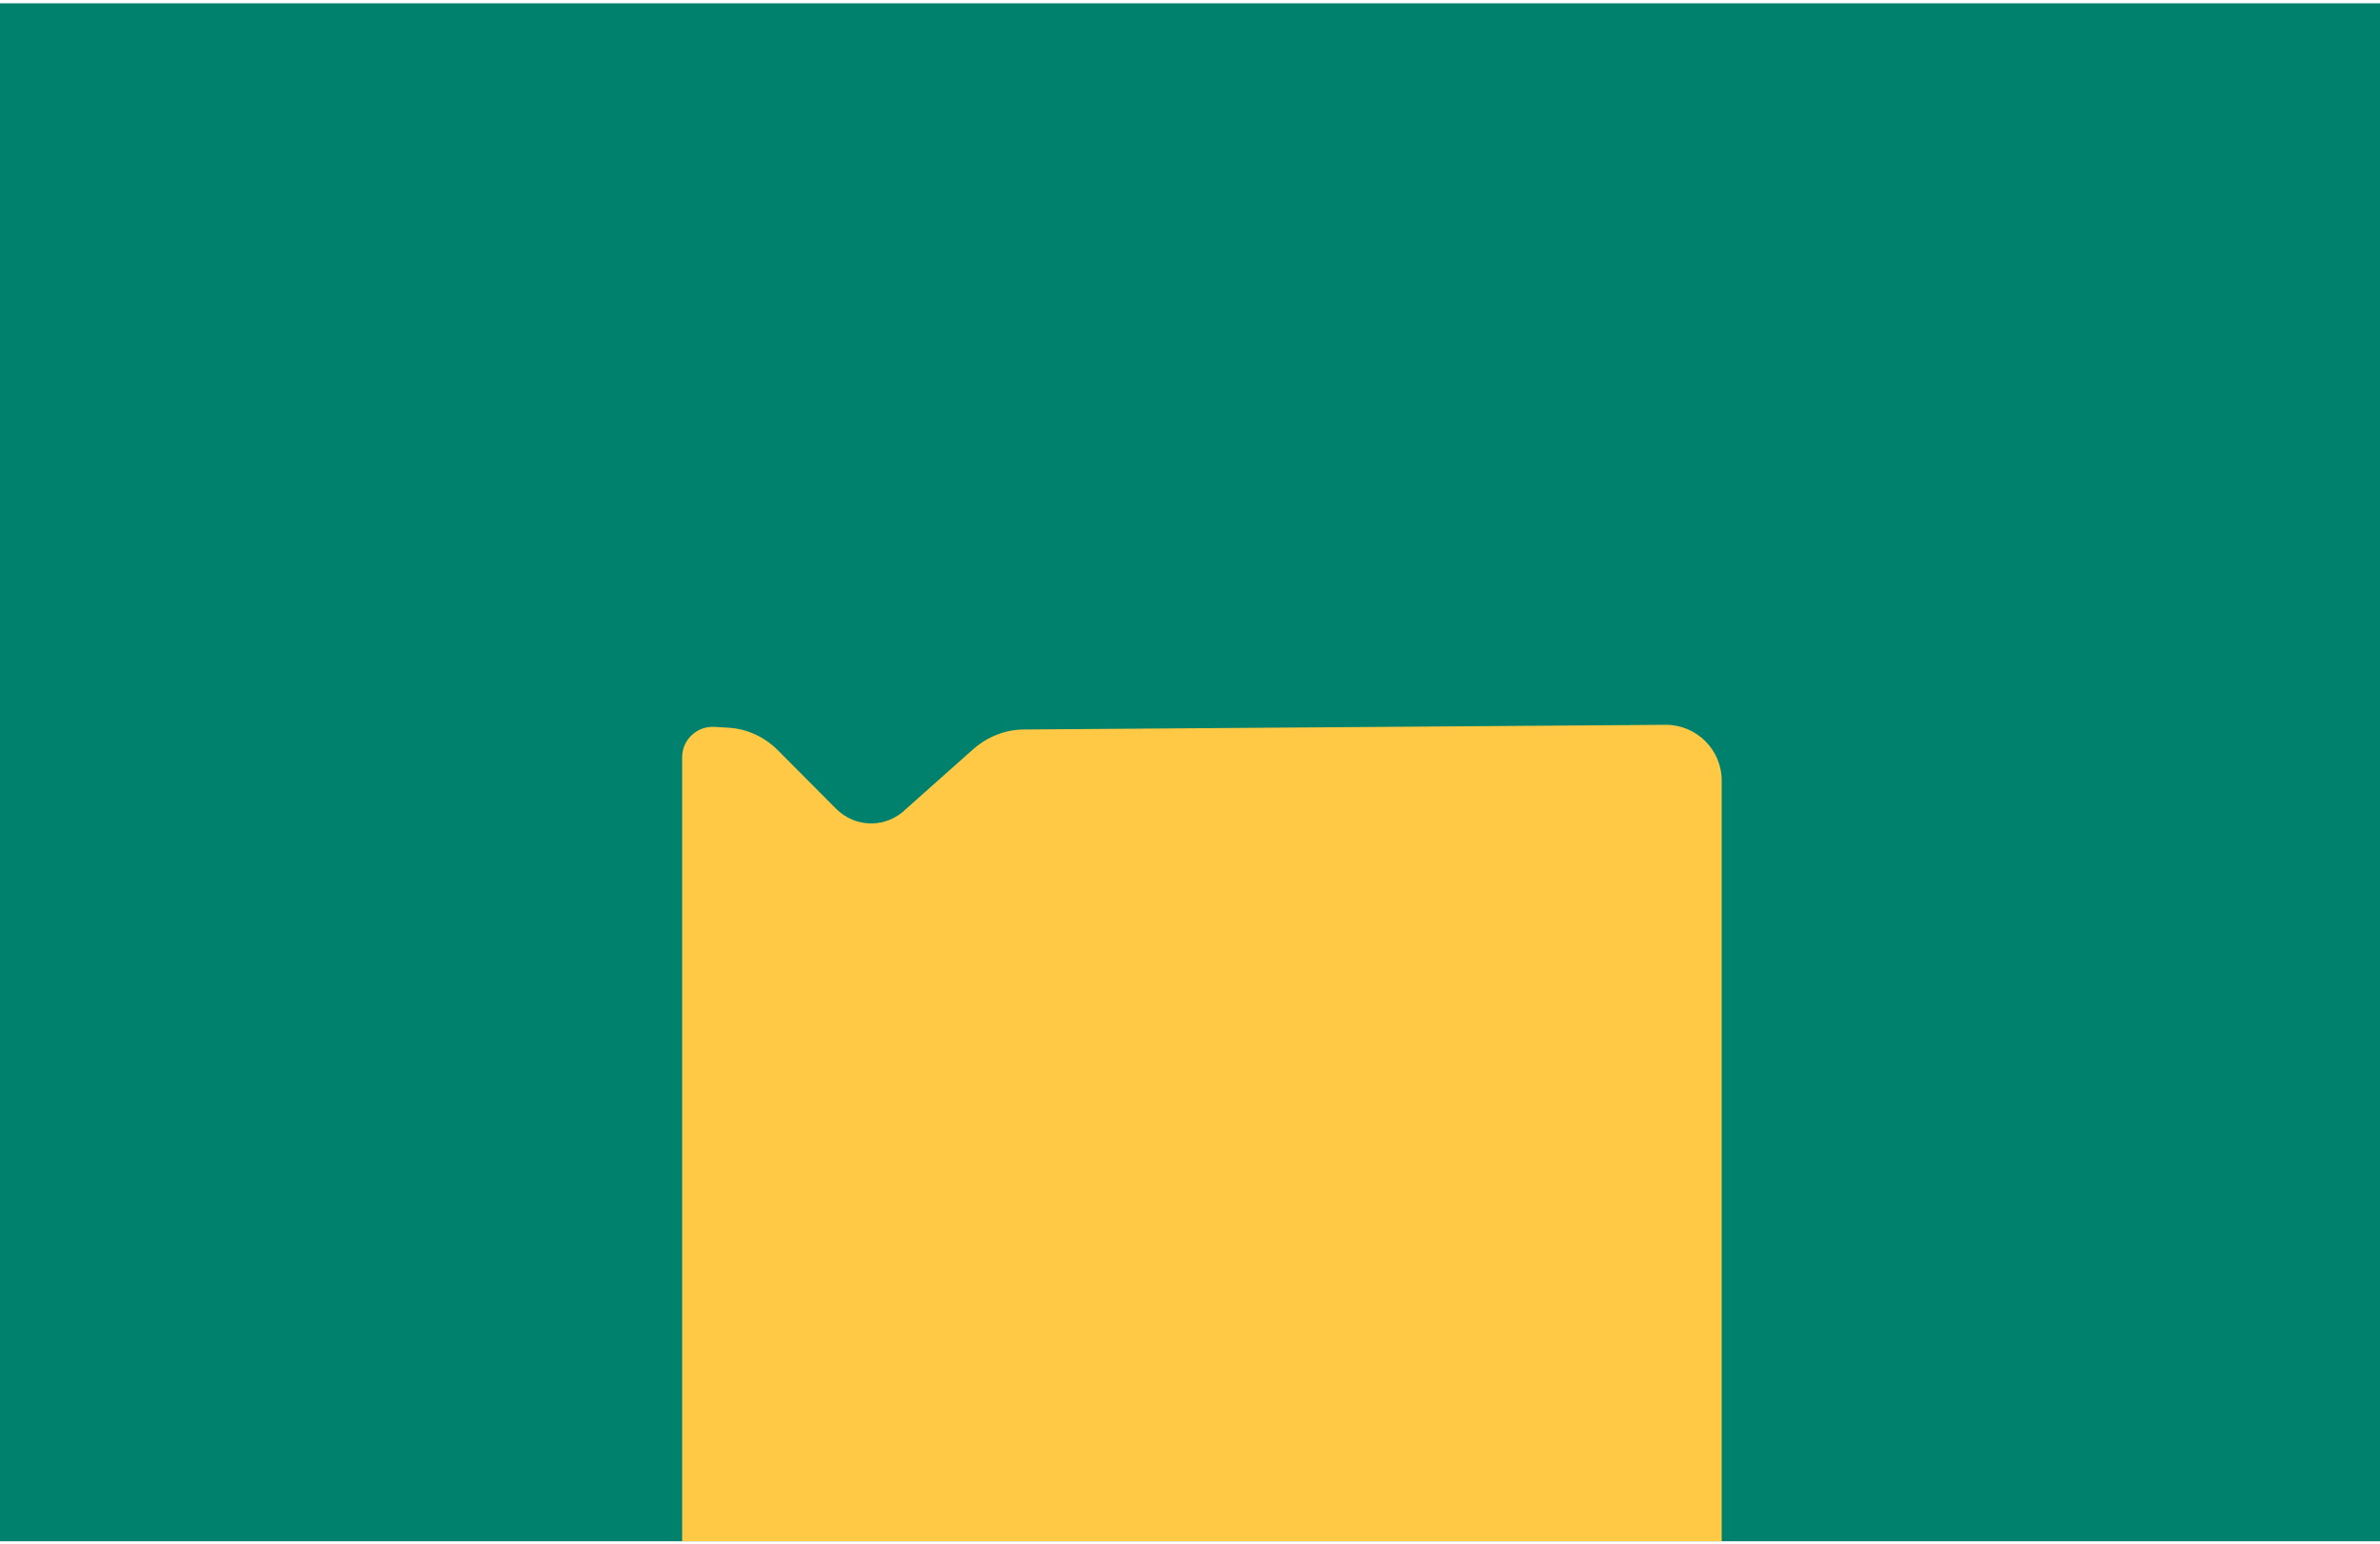 <svg width="376" height="244" viewBox="0 0 376 244" fill="none" xmlns="http://www.w3.org/2000/svg">
<g clip-path="url(#clip0_305_4089)">
<rect width="376" height="243" transform="translate(0 0.519)" fill="#00816D"/>
<path d="M263.088 114.519L212.464 114.888L161.84 115.258C158.862 115.258 156.055 116.366 153.806 118.322L143.201 127.755C140.094 130.884 135.167 130.884 132.061 127.755L122.87 118.518C120.792 116.431 118.007 115.149 115.072 114.975L112.886 114.845C110.144 114.671 107.766 116.866 107.766 119.626V293.126C107.766 296.299 107.038 299.494 105.581 302.362L101.553 310.317C98.64 316.142 98.64 322.922 101.553 328.747L102.582 330.768C105.688 336.962 105.517 344.308 101.982 350.307L74.26 397.708C70.725 403.706 75.052 411.313 81.993 411.313H172.337C180.799 411.313 188.919 407.879 194.811 401.815L237.144 358.283C240.057 355.219 244.149 353.502 248.348 353.502H264.073C268.465 353.502 272 349.959 272 345.547V123.343C272 118.453 268.037 114.519 263.173 114.519H263.109H263.088Z" fill="#FFC845"/>
</g>
<defs>
<clipPath id="clip0_305_4089">
<rect width="376" height="243" fill="white" transform="translate(0 0.519)"/>
</clipPath>
</defs>
</svg>
